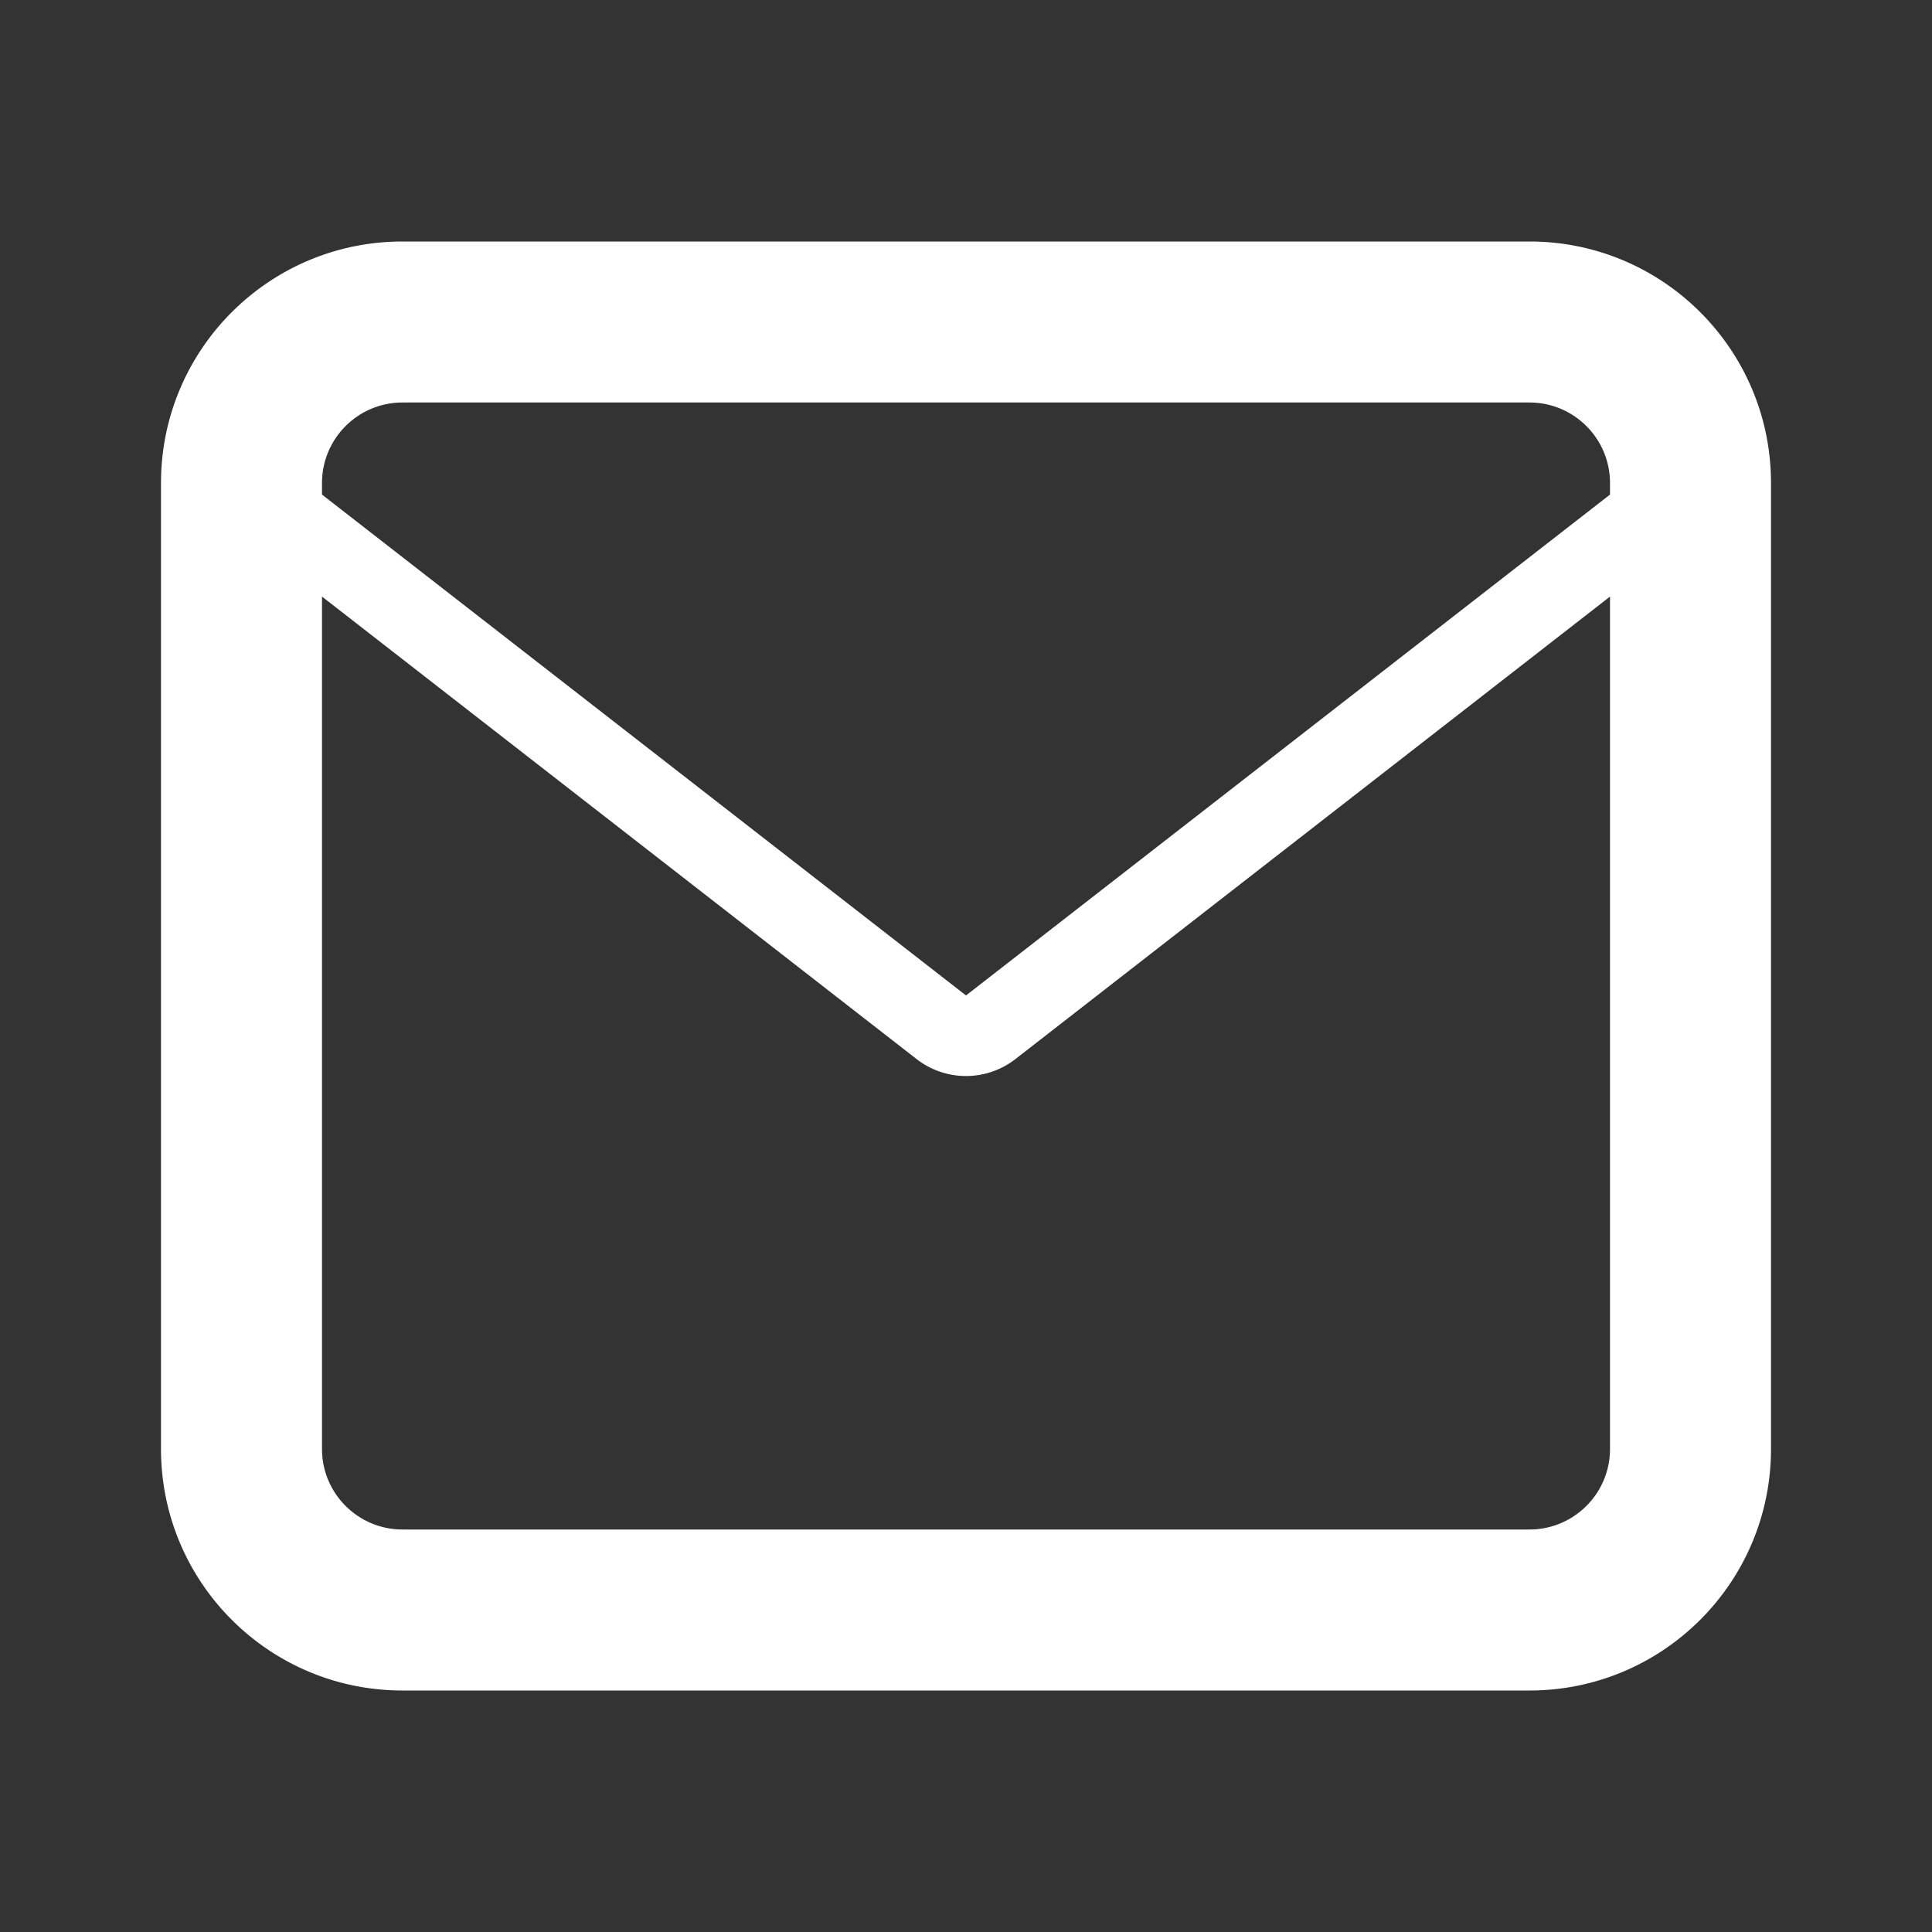 <svg width="24" height="24" fill="none" xmlns="http://www.w3.org/2000/svg"><rect width="100%" height="100%" fill="#333333" stroke="none"/><path fill-rule="evenodd" clip-rule="evenodd" d="M5 5h14c.552 0 1 .448 1 1v.144l-8 6.222-8-6.222V6c0-.552.448-1 1-1ZM4 7.411V18c0 .552.448 1 1 1h14c.552 0 1-.448 1-1V7.411l-7.386 5.745a1.0 1 0 0 1-1.228 0L4 7.411ZM2 6c0-1.657 1.343-3 3-3h14c1.657 0 3 1.343 3 3v12c0 1.657-1.343 3-3 3H5c-1.657 0-3-1.343-3-3V6Z" fill="#FFFFFF"/></svg>